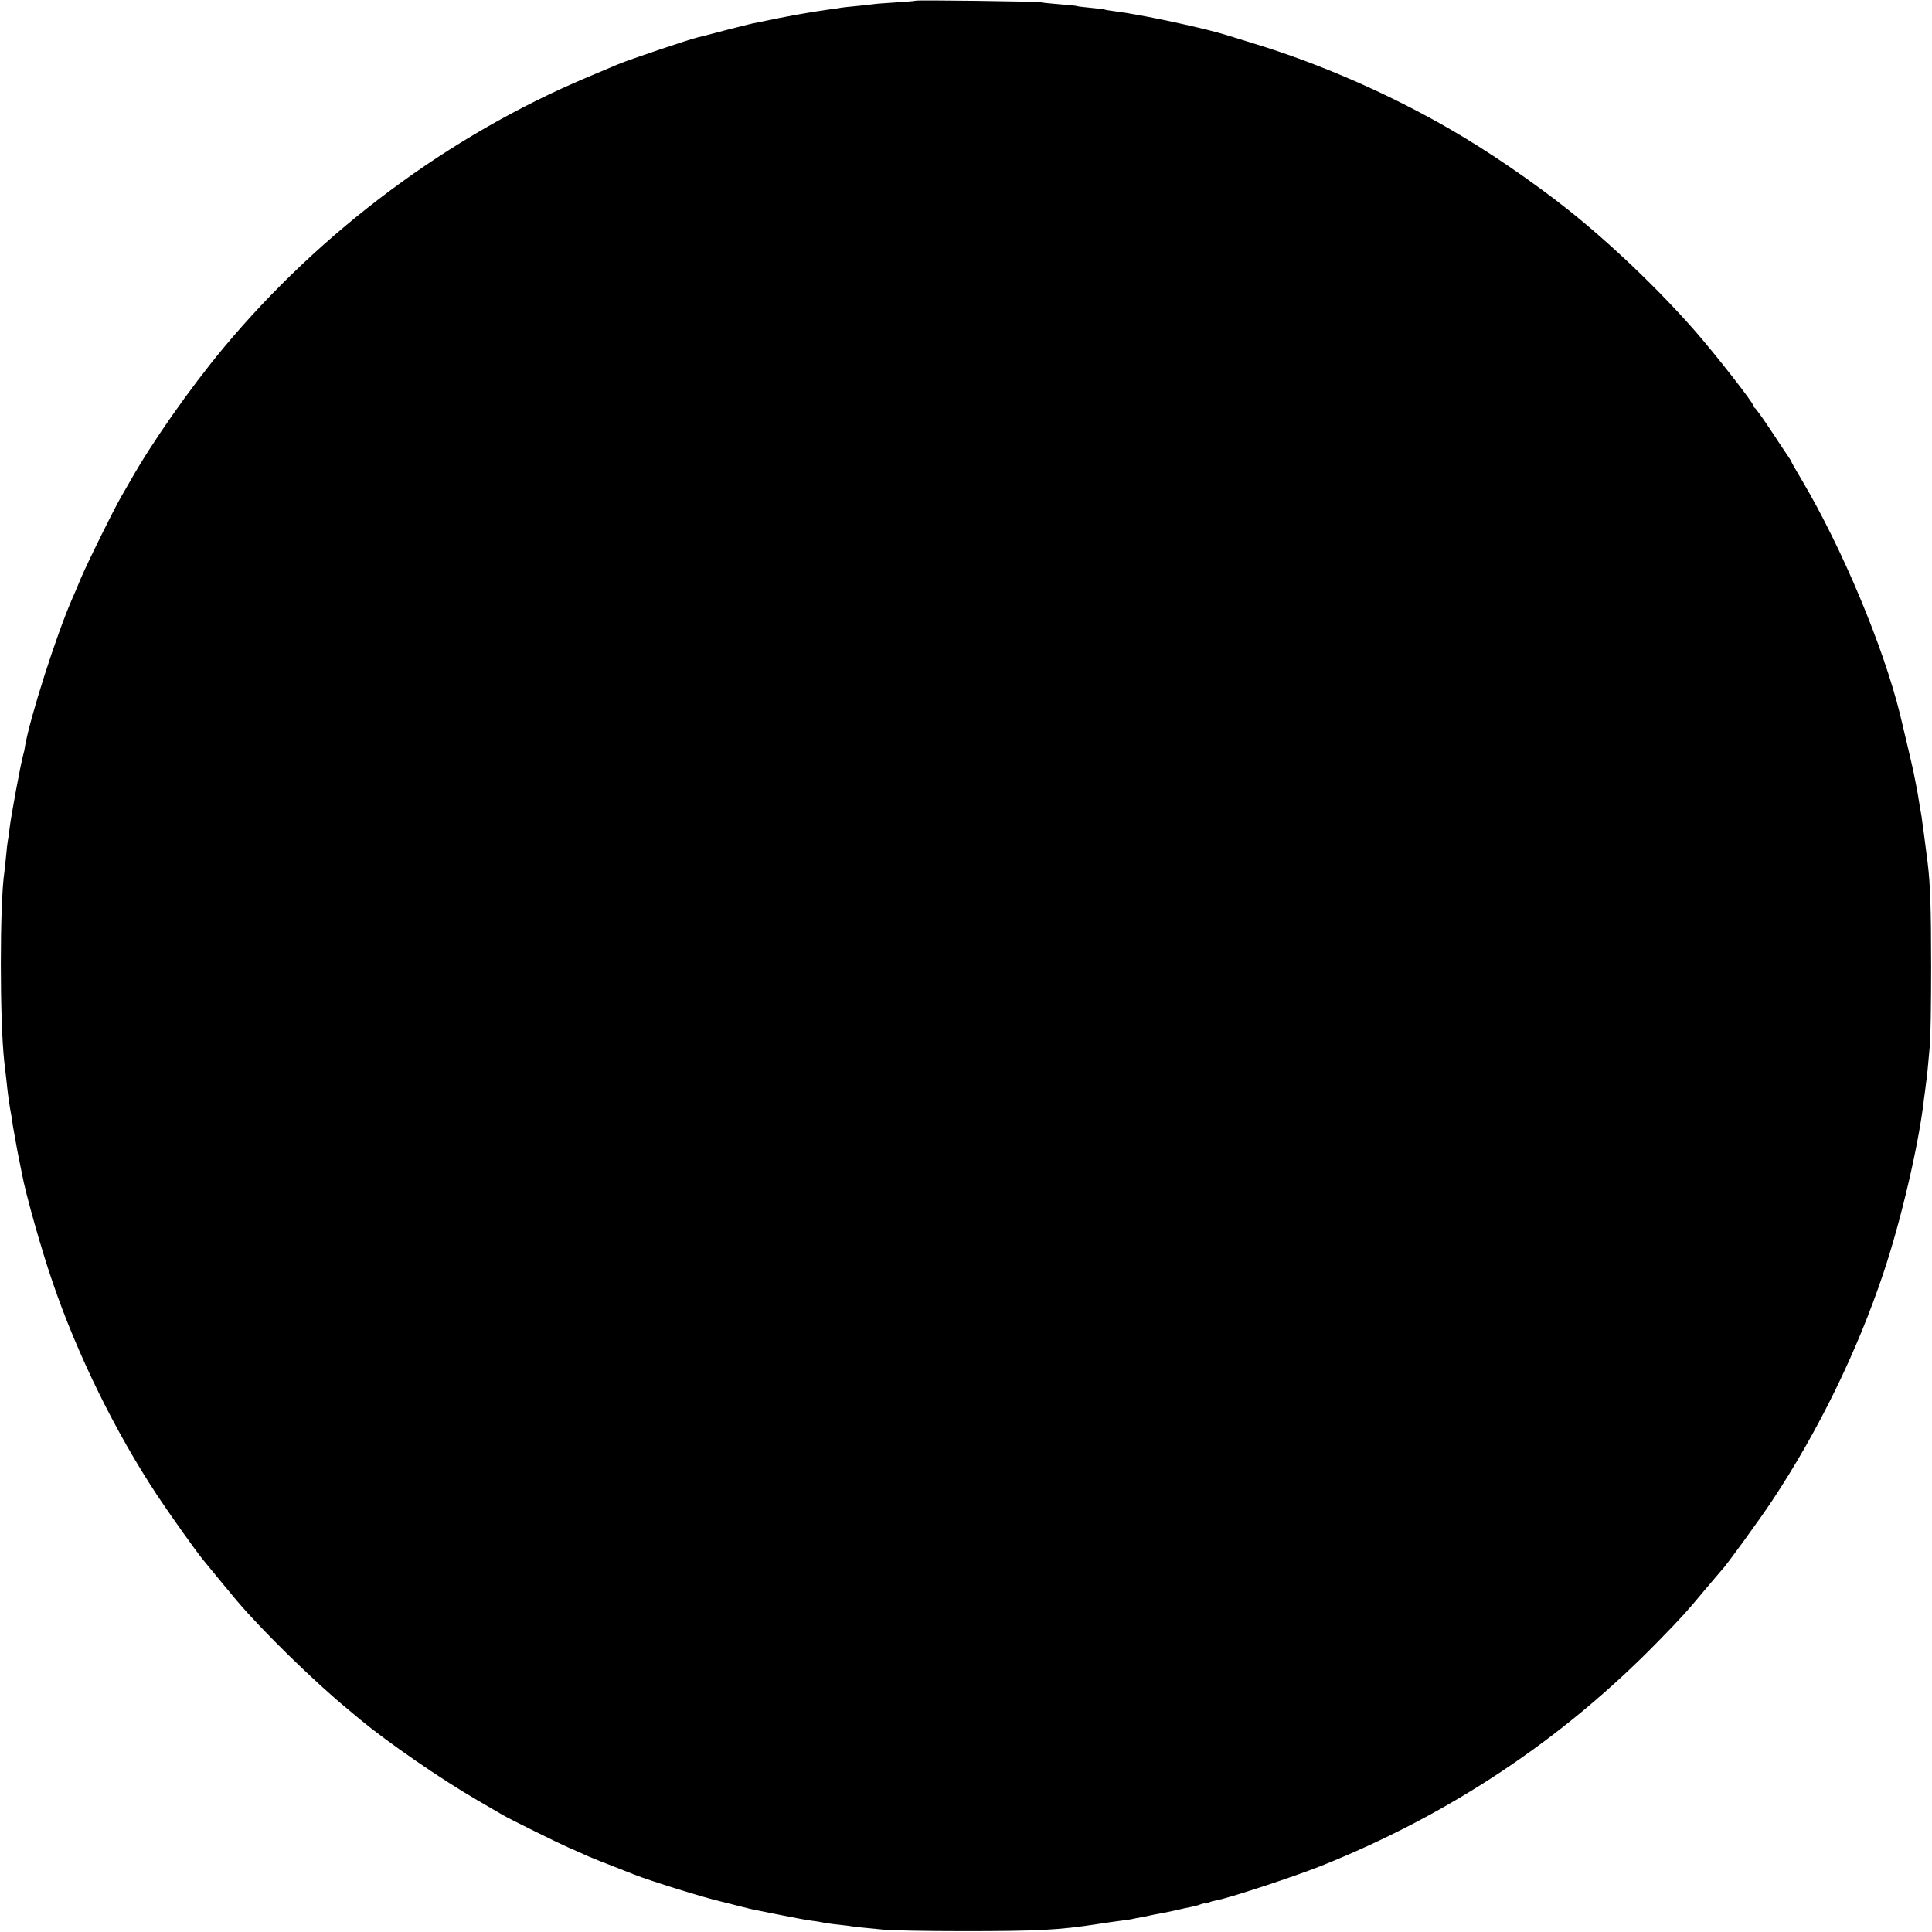 <?xml version="1.0" standalone="no"?>
<!DOCTYPE svg PUBLIC "-//W3C//DTD SVG 20010904//EN"
 "http://www.w3.org/TR/2001/REC-SVG-20010904/DTD/svg10.dtd">
<svg version="1.0" xmlns="http://www.w3.org/2000/svg"
 width="1114pt" height="1114pt" viewBox="0 0 1114 1114"
 preserveAspectRatio="xMidYMid meet">
<g transform="translate(0,1114) scale(0.1,-0.1)"
fill="#000000" stroke="none">
<path d="M5279 11136 c-2 -2 -54 -6 -115 -10 -61 -4 -121 -8 -135 -11 -13 -2
-55 -6 -92 -10 -37 -3 -76 -8 -85 -9 -9 -2 -39 -7 -67 -10 -130 -18 -248 -40
-400 -72 -11 -2 -31 -6 -45 -9 -14 -3 -86 -21 -160 -40 -74 -20 -144 -38 -155
-40 -49 -11 -398 -129 -460 -155 -11 -5 -92 -39 -180 -76 -795 -335 -1533
-884 -2098 -1562 -192 -231 -413 -546 -537 -767 -13 -22 -36 -62 -52 -90 -49
-86 -192 -376 -232 -470 -20 -49 -43 -103 -51 -120 -91 -209 -243 -685 -271
-849 -2 -17 -7 -39 -10 -48 -13 -43 -71 -355 -79 -426 -3 -27 -7 -58 -10 -70
-2 -11 -7 -52 -10 -89 -4 -37 -8 -79 -10 -93 -27 -180 -27 -860 0 -1095 3 -22
7 -65 11 -95 11 -106 18 -151 29 -210 3 -14 7 -41 9 -60 3 -19 15 -84 26 -145
12 -60 24 -121 27 -135 20 -110 113 -441 177 -625 142 -416 359 -858 601
-1225 73 -110 221 -319 267 -375 47 -58 175 -213 193 -234 151 -178 446 -466
640 -626 33 -27 65 -54 72 -60 162 -134 466 -344 677 -466 67 -39 132 -77 146
-85 45 -26 314 -159 380 -188 36 -16 88 -38 115 -51 28 -12 88 -36 135 -54 47
-18 105 -41 130 -51 88 -35 396 -131 500 -155 8 -2 51 -12 95 -24 44 -11 91
-23 105 -25 14 -3 82 -16 151 -30 69 -14 145 -28 170 -31 24 -3 51 -7 59 -9 8
-3 40 -7 70 -11 30 -3 66 -7 80 -9 27 -5 89 -12 210 -23 41 -4 246 -8 455 -8
428 0 550 6 775 41 52 8 115 17 140 20 25 3 52 7 60 9 8 2 31 7 50 10 19 3 42
8 50 10 8 2 31 7 50 10 19 3 63 12 98 20 34 8 75 17 92 20 16 3 40 9 54 15 15
5 26 7 26 4 0 -2 8 0 18 5 9 5 31 11 47 14 64 10 447 136 600 197 744 297
1396 731 1950 1300 130 133 161 167 263 290 53 63 99 117 102 120 17 14 218
291 287 395 268 404 492 863 643 1315 102 304 205 746 234 1005 4 28 9 66 11
85 3 19 8 58 10 85 3 28 8 86 12 130 5 44 8 251 8 460 0 342 -5 477 -20 600
-22 170 -26 204 -31 235 -2 20 -6 47 -9 60 -3 13 -7 42 -11 65 -5 35 -14 82
-30 161 -4 23 -57 246 -78 334 -97 394 -334 959 -566 1351 -33 55 -60 103 -60
105 0 3 -8 17 -19 32 -10 15 -56 83 -101 152 -46 69 -87 127 -92 128 -4 2 -8
8 -8 13 0 16 -212 288 -335 429 -210 240 -486 504 -735 702 -202 160 -457 335
-670 458 -354 206 -759 383 -1140 499 -74 23 -148 46 -165 51 -101 31 -352 87
-510 115 -16 2 -39 7 -51 9 -12 2 -45 7 -75 11 -30 4 -56 8 -59 10 -3 2 -39 6
-80 10 -41 4 -77 8 -80 10 -3 2 -45 6 -95 10 -49 4 -101 9 -115 12 -31 5 -716
14 -721 9z"/>
</g>
</svg>
